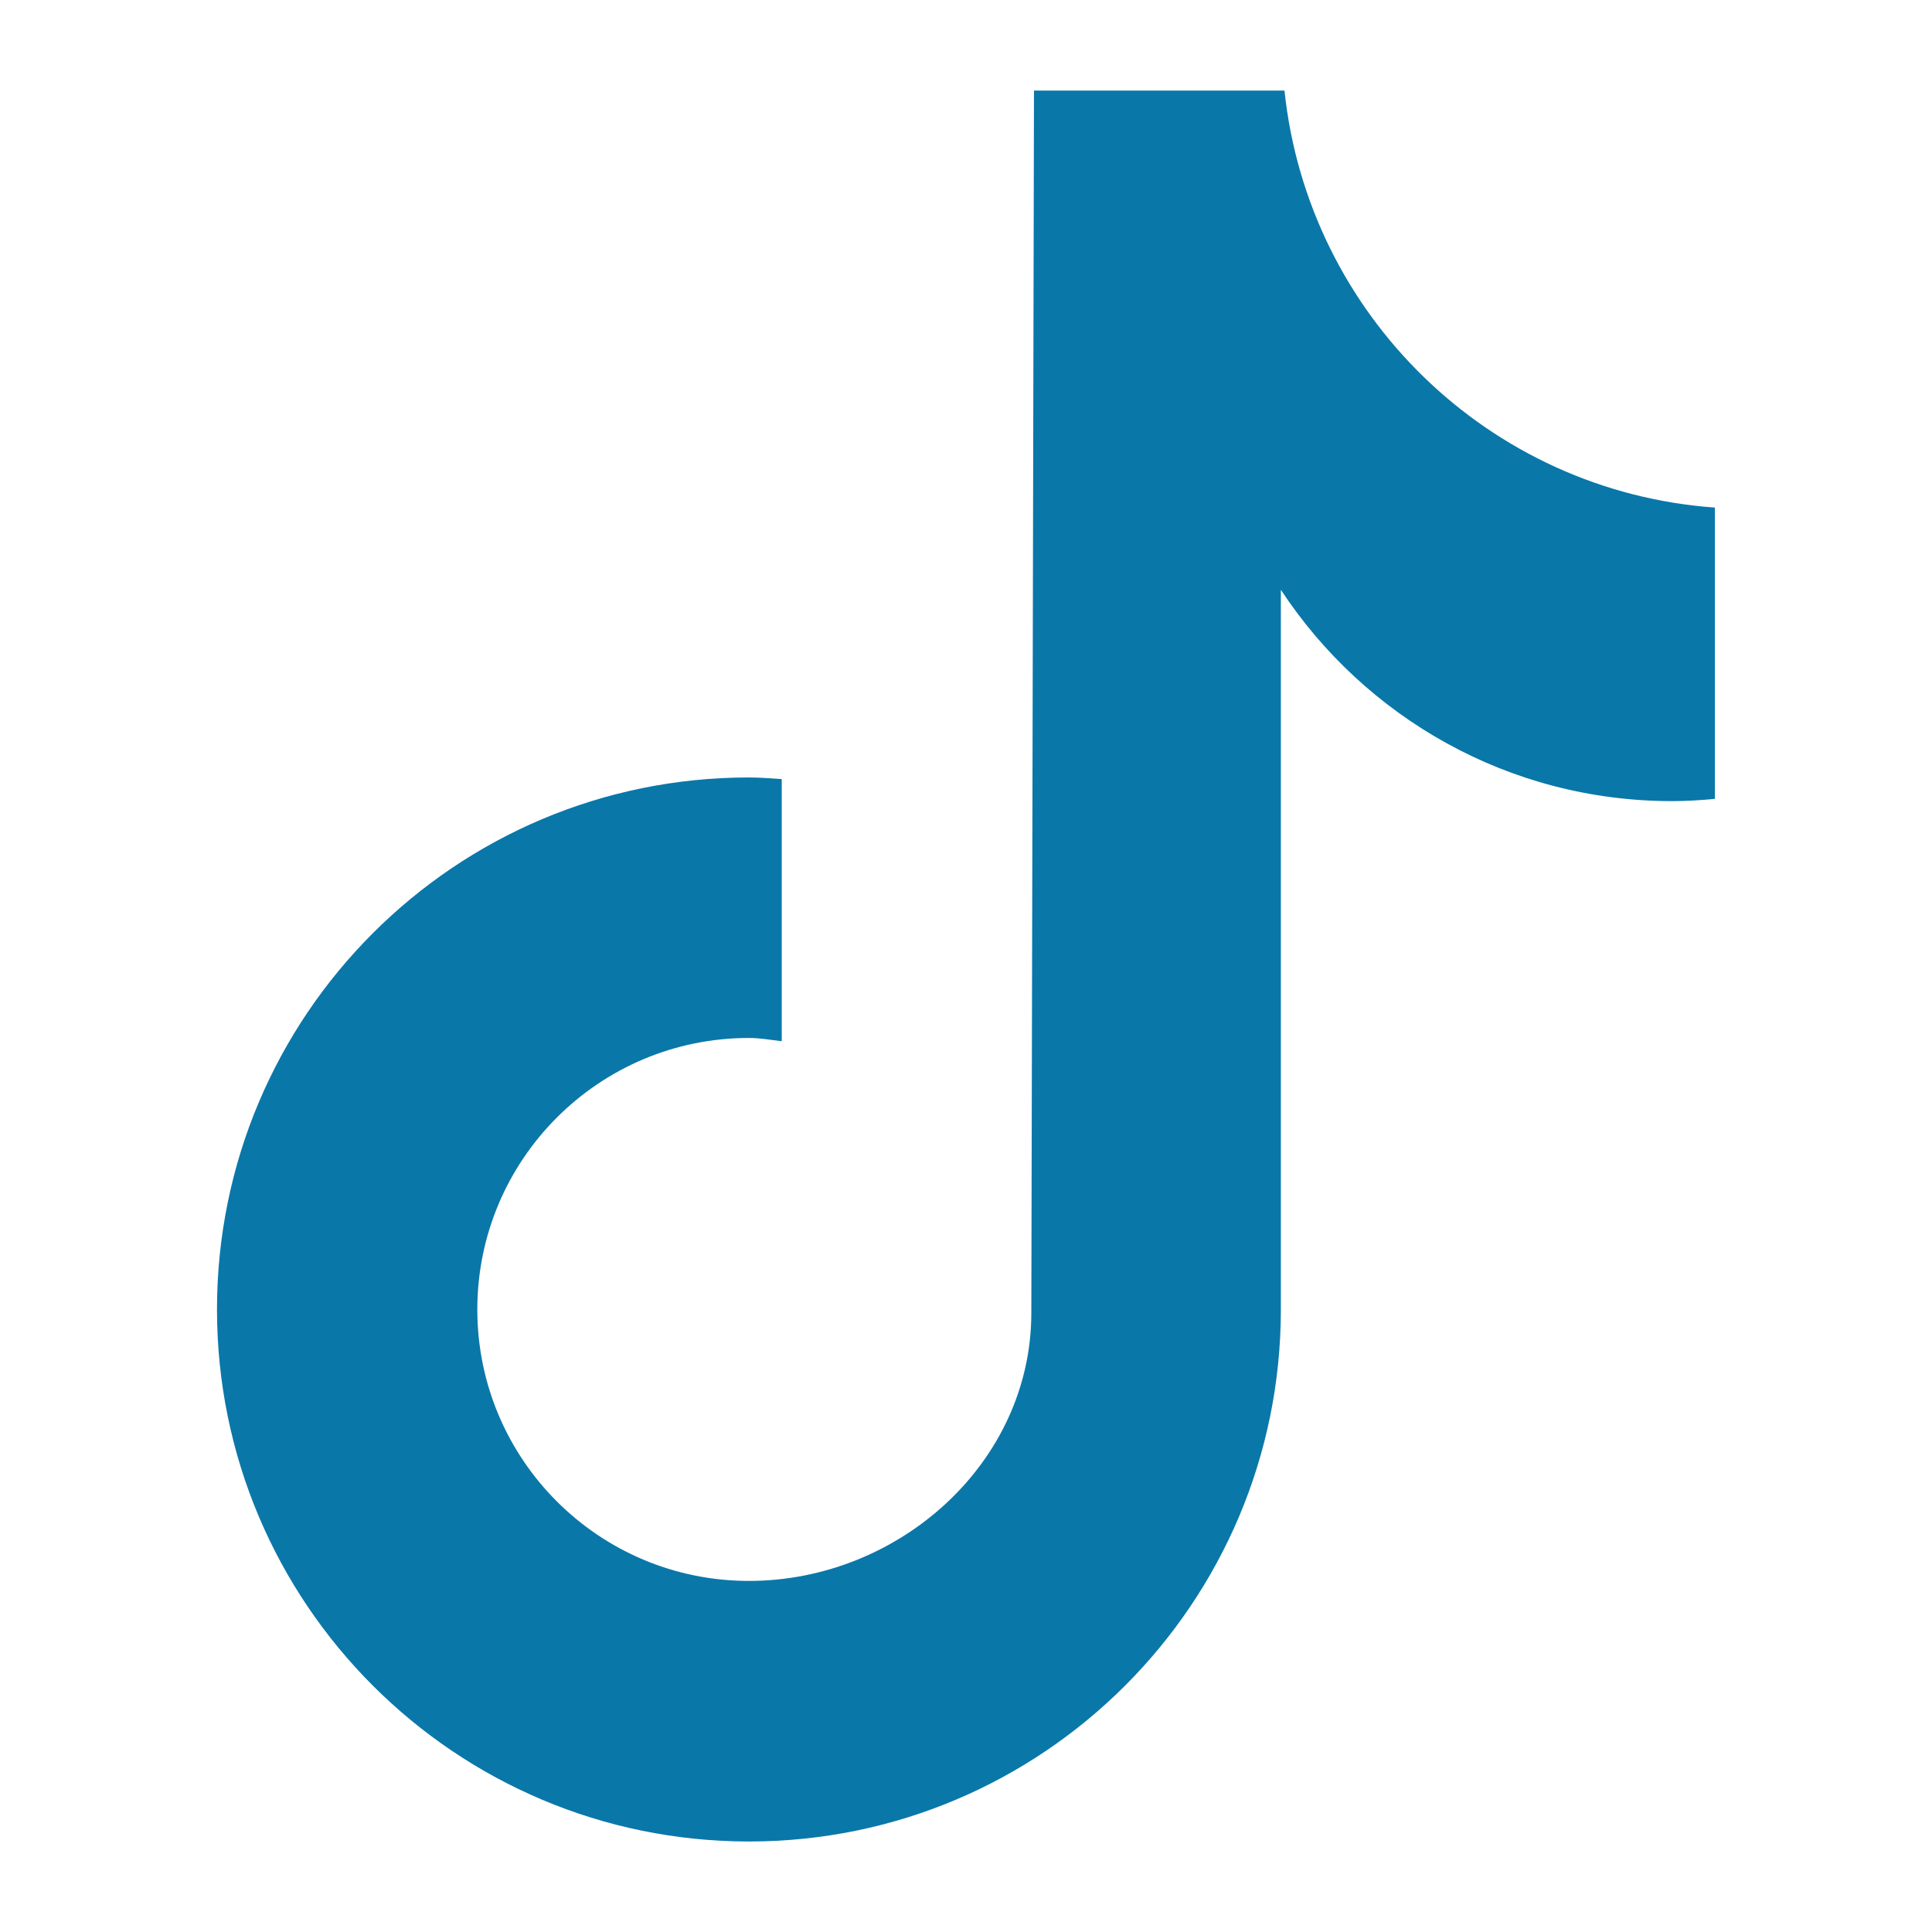 <?xml version="1.0" encoding="utf-8"?>
<!-- Generator: Adobe Illustrator 16.0.3, SVG Export Plug-In . SVG Version: 6.00 Build 0)  -->
<!DOCTYPE svg PUBLIC "-//W3C//DTD SVG 1.1//EN" "http://www.w3.org/Graphics/SVG/1.1/DTD/svg11.dtd">
<svg version="1.1" id="Layer_1" xmlns:x="http://ns.adobe.com/Extensibility/1.0/" xmlns:i="http://ns.adobe.com/AdobeIllustrator/10.0/" xmlns:graph="http://ns.adobe.com/Graphs/1.0/"
	 xmlns="http://www.w3.org/2000/svg" xmlns:xlink="http://www.w3.org/1999/xlink" x="0px" y="0px" width="32px" height="32px"
	 viewBox="0 0 32 32" enable-background="new 0 0 32 32" xml:space="preserve">
<g>
	<defs>
		<rect id="SVGID_1_" width="32" height="32"/>
	</defs>
	<clipPath id="SVGID_2_">
		<use xlink:href="#SVGID_1_"  overflow="visible"/>
	</clipPath>
	<path clip-path="url(#SVGID_2_)" fill="#0A77A9" d="M28.405,13.232c-0.234,0.022-0.473,0.037-0.711,0.037
		c-2.711,0-5.092-1.393-6.479-3.5c0,5.525,0,11.814,0,11.922c0,4.864-3.945,8.81-8.811,8.81c-4.865-0.002-8.81-3.947-8.81-8.813
		c0-4.867,3.945-8.811,8.81-8.811c0.185,0,0.364,0.016,0.544,0.027v4.342c-0.181-0.021-0.356-0.054-0.544-0.054
		c-2.482,0-4.498,2.013-4.498,4.498c0,2.482,2.013,4.495,4.498,4.495s4.678-1.957,4.678-4.439c0-0.1,0.044-20.246,0.044-20.246
		h4.149c0.39,3.709,3.386,6.639,7.129,6.907V13.232z"/>
</g>
</svg>